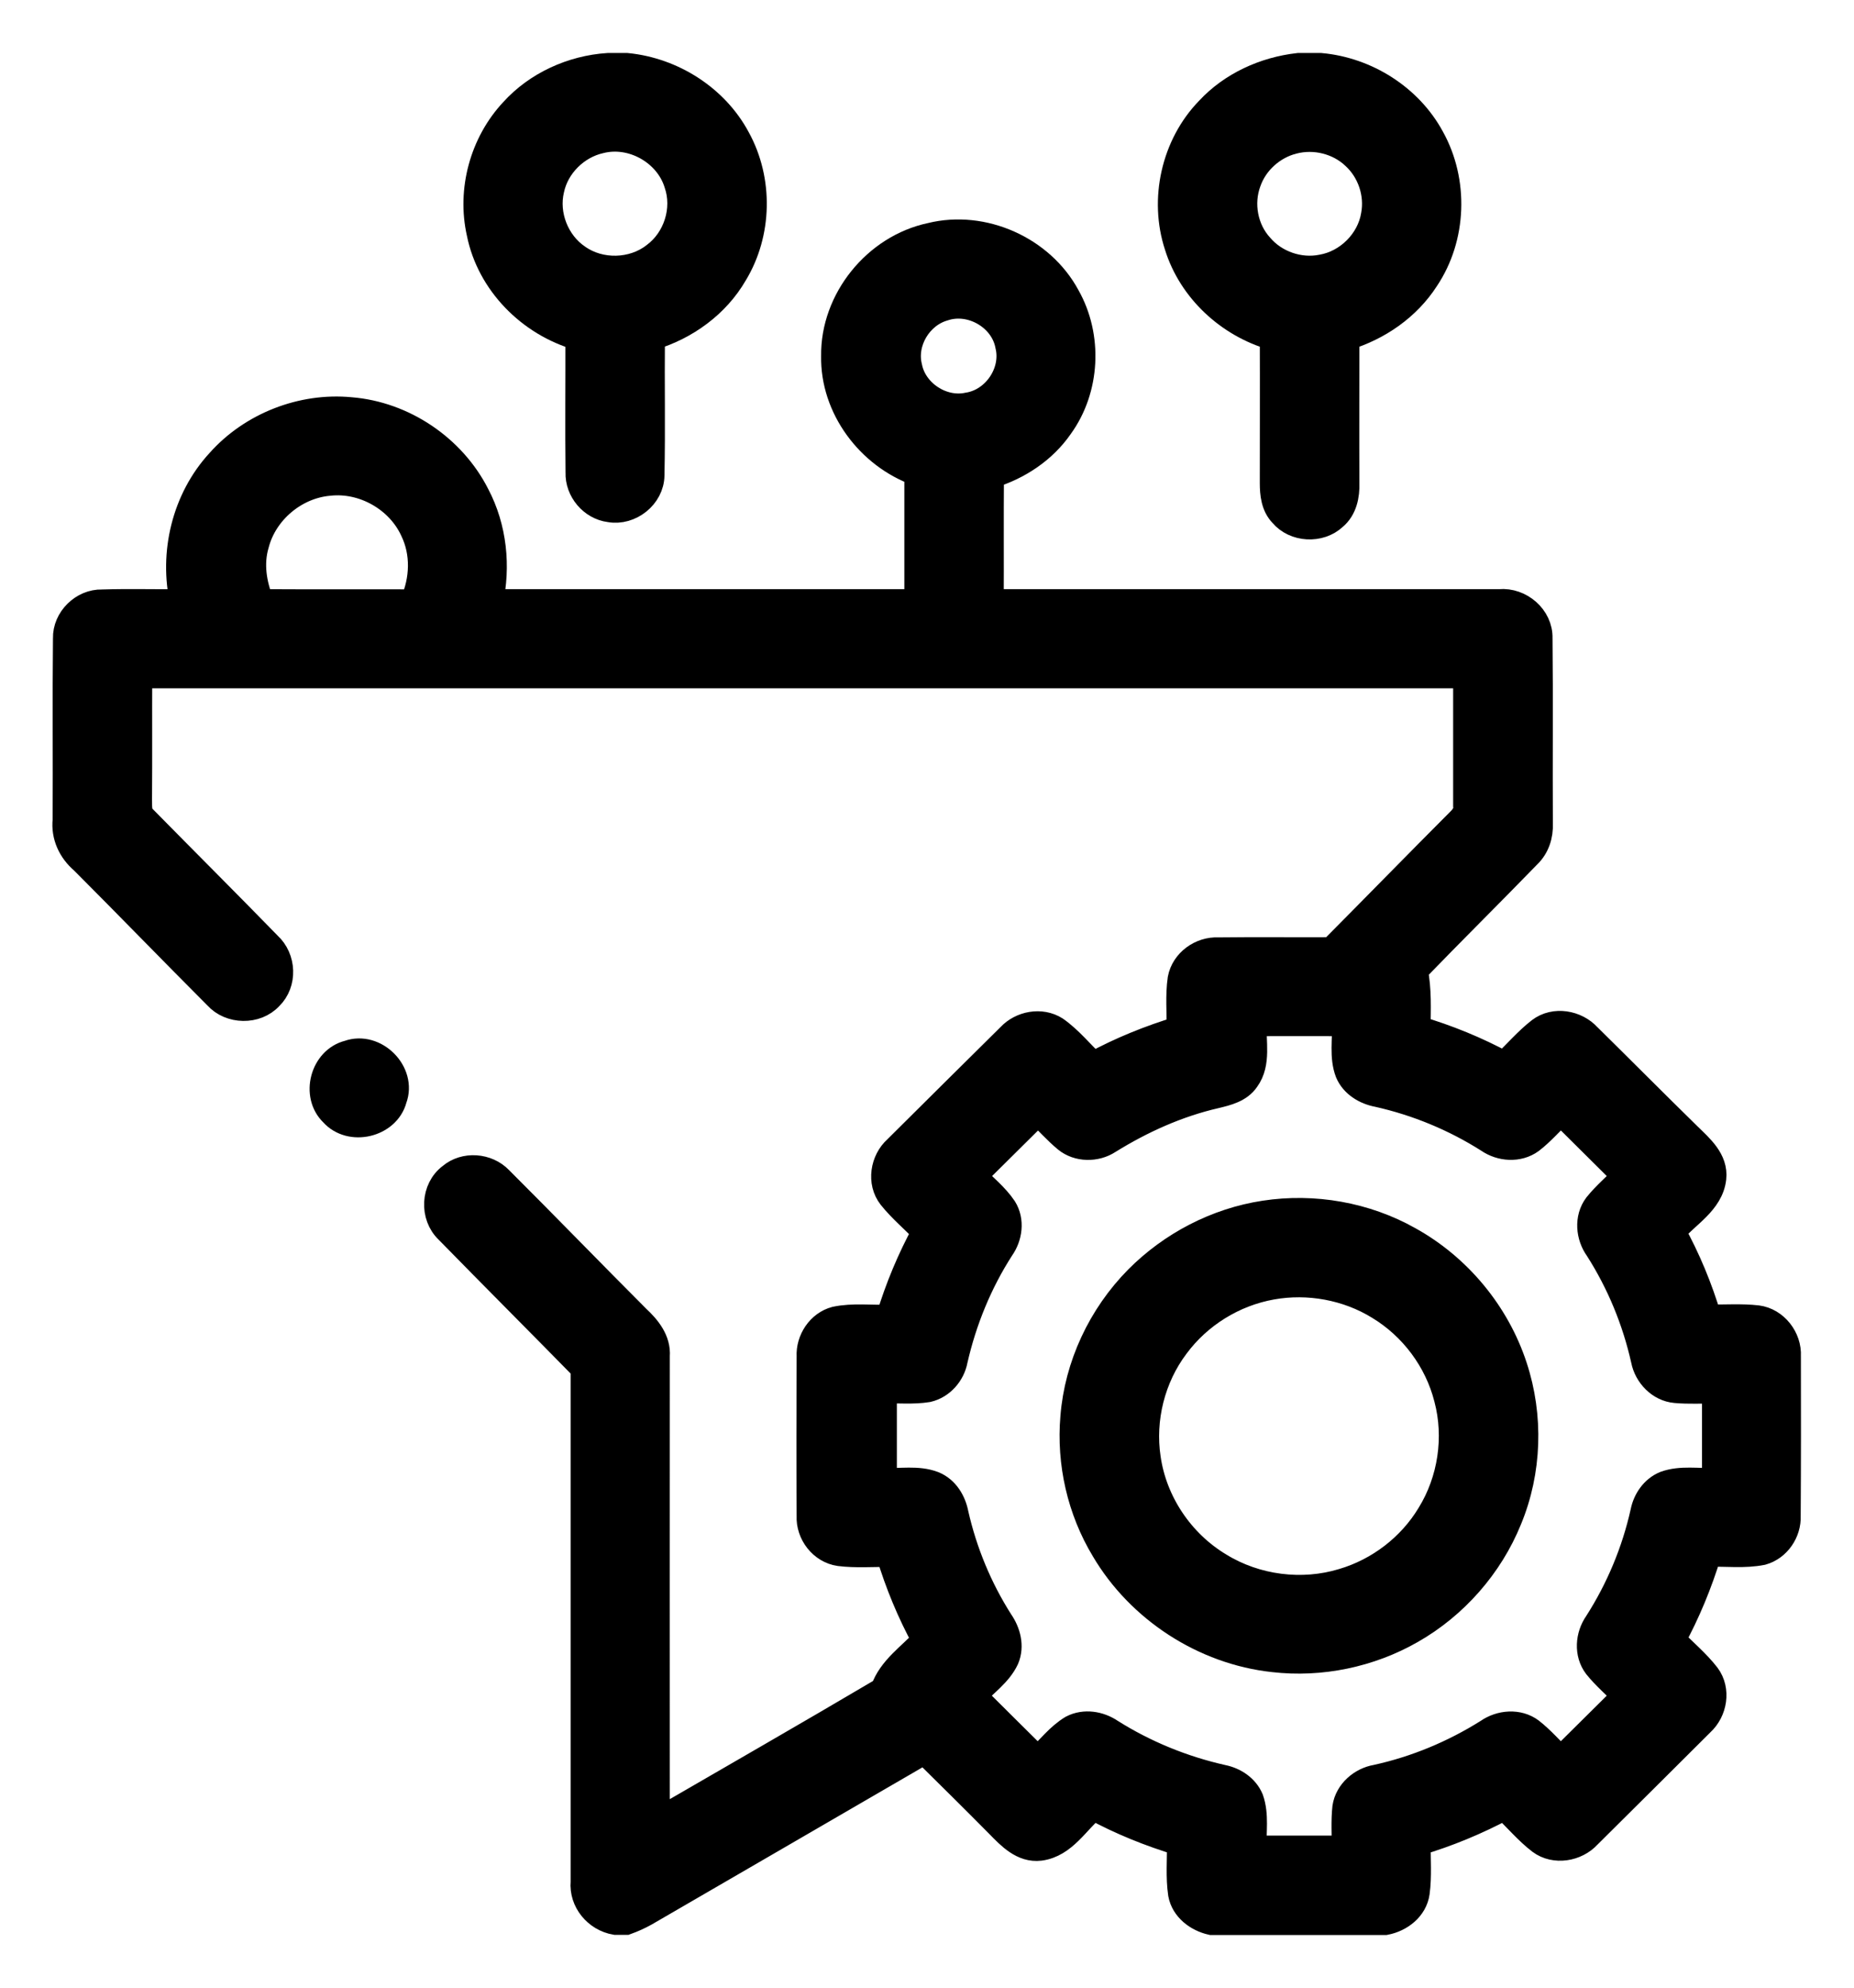 <svg width="28" height="30" viewBox="0 0 28 30" fill="none" xmlns="http://www.w3.org/2000/svg">
<mask id="path-1-outside-1_615_2753" maskUnits="userSpaceOnUse" x="-0.009" y="0" width="28" height="30" fill="black">
<rect fill="white" x="-0.009" width="28" height="30"/>
<path d="M8.739 5.089C8.741 5.769 8.733 6.451 8.741 7.131C8.731 7.398 8.94 7.649 9.209 7.682C9.515 7.737 9.832 7.486 9.835 7.174C9.85 6.479 9.835 5.782 9.842 5.087C10.358 4.932 10.821 4.597 11.091 4.13C11.462 3.519 11.477 2.717 11.132 2.091C10.805 1.479 10.156 1.068 9.467 1H9.181C8.639 1.036 8.11 1.276 7.747 1.677C7.293 2.162 7.101 2.87 7.247 3.516C7.397 4.267 8.003 4.879 8.739 5.089ZM8.322 2.859C8.399 2.497 8.703 2.197 9.066 2.116C9.548 1.994 10.082 2.296 10.228 2.768C10.363 3.156 10.218 3.615 9.886 3.859C9.559 4.115 9.063 4.128 8.723 3.887C8.399 3.669 8.23 3.242 8.322 2.859Z"/>
<path d="M19.226 5.087C19.229 5.82 19.226 6.555 19.226 7.288C19.226 7.453 19.244 7.633 19.366 7.758C19.555 7.984 19.931 8.004 20.146 7.803C20.296 7.679 20.337 7.476 20.33 7.291C20.327 6.558 20.33 5.822 20.33 5.089C20.815 4.942 21.257 4.638 21.533 4.209C21.952 3.585 21.98 2.735 21.615 2.081C21.285 1.472 20.636 1.063 19.946 1H19.609C19.098 1.058 18.603 1.282 18.253 1.66C17.736 2.192 17.555 3.009 17.785 3.709C17.992 4.374 18.557 4.896 19.226 5.087ZM18.845 2.748C18.95 2.443 19.218 2.202 19.532 2.124C19.854 2.04 20.215 2.129 20.455 2.357C20.698 2.578 20.815 2.925 20.754 3.248C20.69 3.641 20.358 3.973 19.964 4.041C19.625 4.11 19.254 3.981 19.032 3.719C18.797 3.463 18.725 3.075 18.845 2.748Z"/>
<path d="M26.998 20.467C27.013 20.2 26.811 19.936 26.54 19.901C26.295 19.873 26.045 19.893 25.799 19.888C25.664 19.437 25.483 19 25.255 18.587C25.47 18.333 25.83 18.143 25.871 17.783C25.902 17.509 25.677 17.319 25.5 17.146C24.992 16.649 24.491 16.144 23.983 15.644C23.804 15.447 23.477 15.388 23.257 15.556C23.061 15.708 22.9 15.9 22.718 16.07C22.302 15.845 21.863 15.665 21.405 15.53C21.408 15.236 21.423 14.937 21.364 14.645C21.929 14.061 22.509 13.488 23.073 12.907C23.204 12.783 23.26 12.605 23.252 12.43C23.247 11.497 23.257 10.566 23.247 9.632C23.255 9.318 22.956 9.064 22.649 9.092C20.087 9.092 17.524 9.092 14.959 9.092C14.962 8.453 14.957 7.814 14.962 7.172C15.378 7.045 15.759 6.794 16.007 6.436C16.416 5.873 16.454 5.079 16.112 4.475C15.728 3.762 14.847 3.367 14.058 3.562C13.227 3.737 12.589 4.529 12.601 5.373C12.586 6.152 13.128 6.875 13.858 7.136C13.858 7.788 13.858 8.44 13.858 9.092C11.705 9.092 9.551 9.092 7.395 9.092C7.515 8.549 7.456 7.966 7.195 7.471C6.835 6.761 6.094 6.259 5.295 6.195C4.561 6.124 3.803 6.421 3.315 6.969C2.794 7.532 2.599 8.351 2.768 9.092C2.359 9.097 1.951 9.084 1.542 9.097C1.253 9.089 0.992 9.346 1 9.635C0.99 10.548 1 11.464 0.995 12.377C0.969 12.616 1.074 12.839 1.256 12.993C1.933 13.671 2.599 14.358 3.276 15.036C3.478 15.261 3.867 15.269 4.074 15.046C4.291 14.835 4.273 14.465 4.053 14.264C3.43 13.625 2.796 12.993 2.17 12.357C2.078 12.281 2.101 12.154 2.096 12.047C2.101 11.428 2.096 10.807 2.099 10.188C8.782 10.188 15.465 10.188 22.146 10.188C22.146 10.845 22.146 11.502 22.146 12.161C22.159 12.253 22.11 12.326 22.049 12.387C21.4 13.037 20.759 13.694 20.112 14.345C19.54 14.348 18.968 14.341 18.398 14.348C18.138 14.335 17.882 14.518 17.834 14.777C17.798 15.028 17.823 15.282 17.818 15.535C17.366 15.672 16.924 15.85 16.51 16.076C16.319 15.898 16.155 15.69 15.941 15.54C15.723 15.401 15.422 15.459 15.251 15.644C14.681 16.207 14.111 16.773 13.541 17.339C13.342 17.516 13.289 17.844 13.457 18.059C13.611 18.252 13.805 18.412 13.973 18.589C13.748 19.003 13.565 19.439 13.429 19.891C13.161 19.901 12.885 19.863 12.619 19.919C12.379 19.982 12.218 20.228 12.231 20.472C12.228 21.276 12.226 22.077 12.231 22.881C12.218 23.143 12.412 23.399 12.678 23.437C12.926 23.468 13.179 23.447 13.429 23.45C13.565 23.901 13.746 24.338 13.973 24.754C13.754 24.995 13.455 25.187 13.345 25.509C12.205 26.182 11.058 26.839 9.916 27.501C9.914 25.157 9.916 22.813 9.916 20.467C9.934 20.233 9.781 20.046 9.62 19.896C8.925 19.201 8.24 18.493 7.545 17.8C7.356 17.603 7.019 17.577 6.81 17.755C6.554 17.945 6.536 18.351 6.766 18.569C7.446 19.264 8.136 19.954 8.818 20.649C8.818 23.234 8.818 25.819 8.818 28.404C8.792 28.693 9.009 28.954 9.296 29.003H9.456C9.556 28.967 9.651 28.924 9.743 28.873C11.15 28.056 12.558 27.242 13.963 26.425C14.339 26.796 14.714 27.166 15.085 27.541C15.251 27.711 15.445 27.917 15.708 27.884C16.068 27.836 16.257 27.483 16.513 27.27C16.929 27.496 17.369 27.673 17.823 27.81C17.828 28.067 17.803 28.328 17.841 28.584C17.882 28.807 18.084 28.957 18.296 29.005H20.922C21.147 28.962 21.359 28.8 21.392 28.564C21.426 28.313 21.403 28.061 21.408 27.81C21.863 27.676 22.302 27.493 22.721 27.27C22.905 27.442 23.066 27.638 23.265 27.79C23.482 27.95 23.804 27.896 23.983 27.701C24.553 27.136 25.122 26.57 25.692 26.002C25.886 25.824 25.94 25.507 25.779 25.291C25.626 25.093 25.429 24.931 25.255 24.751C25.48 24.338 25.661 23.899 25.799 23.447C26.07 23.44 26.346 23.475 26.612 23.422C26.847 23.356 27.005 23.12 26.995 22.881C27 22.075 27 21.271 26.998 20.467ZM6.24 9.095C5.474 9.092 4.707 9.097 3.938 9.092C3.826 8.816 3.777 8.506 3.864 8.214C3.992 7.717 4.454 7.327 4.97 7.283C5.491 7.225 6.023 7.529 6.24 7.999C6.409 8.344 6.393 8.75 6.24 9.095ZM13.728 5.541C13.633 5.165 13.879 4.752 14.252 4.645C14.666 4.506 15.151 4.787 15.23 5.213C15.33 5.619 15.031 6.061 14.617 6.124C14.226 6.208 13.805 5.929 13.728 5.541ZM25.148 22.402C24.974 22.473 24.859 22.64 24.823 22.821C24.691 23.414 24.453 23.985 24.123 24.5C23.991 24.688 23.97 24.956 24.113 25.144C24.244 25.307 24.404 25.441 24.55 25.593C24.223 25.915 23.899 26.24 23.572 26.562C23.421 26.418 23.285 26.258 23.119 26.128C22.93 25.986 22.66 26.009 22.471 26.141C21.954 26.466 21.382 26.704 20.787 26.834C20.562 26.872 20.358 27.047 20.322 27.278C20.299 27.486 20.314 27.696 20.312 27.904C19.852 27.904 19.389 27.904 18.93 27.904C18.919 27.655 18.968 27.394 18.884 27.156C18.812 26.983 18.643 26.872 18.465 26.836C17.867 26.702 17.292 26.468 16.773 26.141C16.605 26.027 16.38 25.989 16.193 26.085C15.989 26.207 15.846 26.402 15.672 26.562C15.345 26.24 15.021 25.915 14.696 25.593C14.862 25.408 15.085 25.263 15.192 25.033C15.271 24.845 15.215 24.634 15.102 24.472C14.786 23.975 14.558 23.424 14.428 22.851C14.392 22.663 14.285 22.481 14.098 22.405C13.858 22.313 13.595 22.369 13.345 22.354C13.345 21.897 13.345 21.441 13.345 20.982C13.565 20.976 13.789 20.999 14.009 20.964C14.219 20.916 14.377 20.733 14.415 20.527C14.551 19.931 14.786 19.355 15.118 18.84C15.241 18.666 15.274 18.424 15.159 18.239C15.034 18.052 14.852 17.912 14.699 17.75C15.026 17.428 15.35 17.103 15.677 16.781C15.82 16.918 15.951 17.067 16.104 17.194C16.28 17.339 16.551 17.341 16.74 17.217C17.238 16.908 17.782 16.662 18.357 16.53C18.529 16.489 18.718 16.443 18.822 16.289C19.001 16.043 18.914 15.72 18.932 15.439C19.392 15.436 19.854 15.439 20.314 15.439C20.327 15.687 20.273 15.949 20.363 16.185C20.439 16.365 20.621 16.474 20.81 16.509C21.4 16.641 21.967 16.875 22.478 17.199C22.665 17.329 22.93 17.349 23.119 17.212C23.285 17.085 23.421 16.923 23.574 16.781C23.899 17.105 24.226 17.428 24.55 17.75C24.407 17.899 24.246 18.034 24.116 18.196C23.973 18.387 23.998 18.658 24.134 18.846C24.463 19.361 24.698 19.931 24.831 20.525C24.875 20.753 25.066 20.956 25.306 20.976C25.506 20.994 25.705 20.982 25.904 20.984C25.904 21.441 25.904 21.897 25.904 22.356C25.649 22.366 25.386 22.316 25.148 22.402Z"/>
<path d="M5.264 15.901C4.881 15.997 4.743 16.53 5.026 16.801C5.292 17.1 5.844 16.971 5.946 16.585C6.094 16.19 5.663 15.758 5.264 15.901Z"/>
<path d="M21.277 18.711C20.623 18.343 19.842 18.206 19.098 18.32C18.373 18.43 17.693 18.785 17.18 19.302C16.628 19.86 16.275 20.611 16.214 21.39C16.155 22.082 16.316 22.79 16.676 23.386C17.208 24.289 18.181 24.924 19.231 25.038C19.946 25.121 20.687 24.967 21.313 24.609C21.972 24.234 22.501 23.632 22.785 22.932C23.086 22.207 23.112 21.375 22.866 20.629C22.603 19.825 22.026 19.125 21.277 18.711ZM21.594 22.864C21.303 23.346 20.825 23.713 20.281 23.873C19.665 24.061 18.968 23.972 18.419 23.635C17.836 23.287 17.425 22.676 17.33 22.009C17.241 21.418 17.397 20.791 17.759 20.312C18.104 19.845 18.631 19.518 19.206 19.416C19.757 19.317 20.348 19.424 20.825 19.718C21.334 20.025 21.712 20.532 21.857 21.106C22.013 21.692 21.916 22.344 21.594 22.864Z"/>
</mask>
<path d="M8.739 5.089C8.741 5.769 8.733 6.451 8.741 7.131C8.731 7.398 8.94 7.649 9.209 7.682C9.515 7.737 9.832 7.486 9.835 7.174C9.85 6.479 9.835 5.782 9.842 5.087C10.358 4.932 10.821 4.597 11.091 4.13C11.462 3.519 11.477 2.717 11.132 2.091C10.805 1.479 10.156 1.068 9.467 1H9.181C8.639 1.036 8.11 1.276 7.747 1.677C7.293 2.162 7.101 2.87 7.247 3.516C7.397 4.267 8.003 4.879 8.739 5.089ZM8.322 2.859C8.399 2.497 8.703 2.197 9.066 2.116C9.548 1.994 10.082 2.296 10.228 2.768C10.363 3.156 10.218 3.615 9.886 3.859C9.559 4.115 9.063 4.128 8.723 3.887C8.399 3.669 8.23 3.242 8.322 2.859Z" fill="black"/>
<path d="M19.226 5.087C19.229 5.82 19.226 6.555 19.226 7.288C19.226 7.453 19.244 7.633 19.366 7.758C19.555 7.984 19.931 8.004 20.146 7.803C20.296 7.679 20.337 7.476 20.33 7.291C20.327 6.558 20.33 5.822 20.33 5.089C20.815 4.942 21.257 4.638 21.533 4.209C21.952 3.585 21.98 2.735 21.615 2.081C21.285 1.472 20.636 1.063 19.946 1H19.609C19.098 1.058 18.603 1.282 18.253 1.66C17.736 2.192 17.555 3.009 17.785 3.709C17.992 4.374 18.557 4.896 19.226 5.087ZM18.845 2.748C18.95 2.443 19.218 2.202 19.532 2.124C19.854 2.04 20.215 2.129 20.455 2.357C20.698 2.578 20.815 2.925 20.754 3.248C20.69 3.641 20.358 3.973 19.964 4.041C19.625 4.11 19.254 3.981 19.032 3.719C18.797 3.463 18.725 3.075 18.845 2.748Z" fill="black"/>
<path d="M26.998 20.467C27.013 20.2 26.811 19.936 26.54 19.901C26.295 19.873 26.045 19.893 25.799 19.888C25.664 19.437 25.483 19 25.255 18.587C25.47 18.333 25.83 18.143 25.871 17.783C25.902 17.509 25.677 17.319 25.5 17.146C24.992 16.649 24.491 16.144 23.983 15.644C23.804 15.447 23.477 15.388 23.257 15.556C23.061 15.708 22.9 15.9 22.718 16.07C22.302 15.845 21.863 15.665 21.405 15.53C21.408 15.236 21.423 14.937 21.364 14.645C21.929 14.061 22.509 13.488 23.073 12.907C23.204 12.783 23.26 12.605 23.252 12.43C23.247 11.497 23.257 10.566 23.247 9.632C23.255 9.318 22.956 9.064 22.649 9.092C20.087 9.092 17.524 9.092 14.959 9.092C14.962 8.453 14.957 7.814 14.962 7.172C15.378 7.045 15.759 6.794 16.007 6.436C16.416 5.873 16.454 5.079 16.112 4.475C15.728 3.762 14.847 3.367 14.058 3.562C13.227 3.737 12.589 4.529 12.601 5.373C12.586 6.152 13.128 6.875 13.858 7.136C13.858 7.788 13.858 8.44 13.858 9.092C11.705 9.092 9.551 9.092 7.395 9.092C7.515 8.549 7.456 7.966 7.195 7.471C6.835 6.761 6.094 6.259 5.295 6.195C4.561 6.124 3.803 6.421 3.315 6.969C2.794 7.532 2.599 8.351 2.768 9.092C2.359 9.097 1.951 9.084 1.542 9.097C1.253 9.089 0.992 9.346 1 9.635C0.99 10.548 1 11.464 0.995 12.377C0.969 12.616 1.074 12.839 1.256 12.993C1.933 13.671 2.599 14.358 3.276 15.036C3.478 15.261 3.867 15.269 4.074 15.046C4.291 14.835 4.273 14.465 4.053 14.264C3.43 13.625 2.796 12.993 2.17 12.357C2.078 12.281 2.101 12.154 2.096 12.047C2.101 11.428 2.096 10.807 2.099 10.188C8.782 10.188 15.465 10.188 22.146 10.188C22.146 10.845 22.146 11.502 22.146 12.161C22.159 12.253 22.11 12.326 22.049 12.387C21.4 13.037 20.759 13.694 20.112 14.345C19.54 14.348 18.968 14.341 18.398 14.348C18.138 14.335 17.882 14.518 17.834 14.777C17.798 15.028 17.823 15.282 17.818 15.535C17.366 15.672 16.924 15.85 16.51 16.076C16.319 15.898 16.155 15.69 15.941 15.54C15.723 15.401 15.422 15.459 15.251 15.644C14.681 16.207 14.111 16.773 13.541 17.339C13.342 17.516 13.289 17.844 13.457 18.059C13.611 18.252 13.805 18.412 13.973 18.589C13.748 19.003 13.565 19.439 13.429 19.891C13.161 19.901 12.885 19.863 12.619 19.919C12.379 19.982 12.218 20.228 12.231 20.472C12.228 21.276 12.226 22.077 12.231 22.881C12.218 23.143 12.412 23.399 12.678 23.437C12.926 23.468 13.179 23.447 13.429 23.45C13.565 23.901 13.746 24.338 13.973 24.754C13.754 24.995 13.455 25.187 13.345 25.509C12.205 26.182 11.058 26.839 9.916 27.501C9.914 25.157 9.916 22.813 9.916 20.467C9.934 20.233 9.781 20.046 9.62 19.896C8.925 19.201 8.24 18.493 7.545 17.8C7.356 17.603 7.019 17.577 6.81 17.755C6.554 17.945 6.536 18.351 6.766 18.569C7.446 19.264 8.136 19.954 8.818 20.649C8.818 23.234 8.818 25.819 8.818 28.404C8.792 28.693 9.009 28.954 9.296 29.003H9.456C9.556 28.967 9.651 28.924 9.743 28.873C11.15 28.056 12.558 27.242 13.963 26.425C14.339 26.796 14.714 27.166 15.085 27.541C15.251 27.711 15.445 27.917 15.708 27.884C16.068 27.836 16.257 27.483 16.513 27.27C16.929 27.496 17.369 27.673 17.823 27.81C17.828 28.067 17.803 28.328 17.841 28.584C17.882 28.807 18.084 28.957 18.296 29.005H20.922C21.147 28.962 21.359 28.8 21.392 28.564C21.426 28.313 21.403 28.061 21.408 27.81C21.863 27.676 22.302 27.493 22.721 27.27C22.905 27.442 23.066 27.638 23.265 27.79C23.482 27.95 23.804 27.896 23.983 27.701C24.553 27.136 25.122 26.57 25.692 26.002C25.886 25.824 25.94 25.507 25.779 25.291C25.626 25.093 25.429 24.931 25.255 24.751C25.48 24.338 25.661 23.899 25.799 23.447C26.07 23.44 26.346 23.475 26.612 23.422C26.847 23.356 27.005 23.12 26.995 22.881C27 22.075 27 21.271 26.998 20.467ZM6.24 9.095C5.474 9.092 4.707 9.097 3.938 9.092C3.826 8.816 3.777 8.506 3.864 8.214C3.992 7.717 4.454 7.327 4.97 7.283C5.491 7.225 6.023 7.529 6.24 7.999C6.409 8.344 6.393 8.75 6.24 9.095ZM13.728 5.541C13.633 5.165 13.879 4.752 14.252 4.645C14.666 4.506 15.151 4.787 15.23 5.213C15.33 5.619 15.031 6.061 14.617 6.124C14.226 6.208 13.805 5.929 13.728 5.541ZM25.148 22.402C24.974 22.473 24.859 22.64 24.823 22.821C24.691 23.414 24.453 23.985 24.123 24.5C23.991 24.688 23.97 24.956 24.113 25.144C24.244 25.307 24.404 25.441 24.55 25.593C24.223 25.915 23.899 26.24 23.572 26.562C23.421 26.418 23.285 26.258 23.119 26.128C22.93 25.986 22.66 26.009 22.471 26.141C21.954 26.466 21.382 26.704 20.787 26.834C20.562 26.872 20.358 27.047 20.322 27.278C20.299 27.486 20.314 27.696 20.312 27.904C19.852 27.904 19.389 27.904 18.93 27.904C18.919 27.655 18.968 27.394 18.884 27.156C18.812 26.983 18.643 26.872 18.465 26.836C17.867 26.702 17.292 26.468 16.773 26.141C16.605 26.027 16.38 25.989 16.193 26.085C15.989 26.207 15.846 26.402 15.672 26.562C15.345 26.24 15.021 25.915 14.696 25.593C14.862 25.408 15.085 25.263 15.192 25.033C15.271 24.845 15.215 24.634 15.102 24.472C14.786 23.975 14.558 23.424 14.428 22.851C14.392 22.663 14.285 22.481 14.098 22.405C13.858 22.313 13.595 22.369 13.345 22.354C13.345 21.897 13.345 21.441 13.345 20.982C13.565 20.976 13.789 20.999 14.009 20.964C14.219 20.916 14.377 20.733 14.415 20.527C14.551 19.931 14.786 19.355 15.118 18.84C15.241 18.666 15.274 18.424 15.159 18.239C15.034 18.052 14.852 17.912 14.699 17.75C15.026 17.428 15.35 17.103 15.677 16.781C15.82 16.918 15.951 17.067 16.104 17.194C16.28 17.339 16.551 17.341 16.74 17.217C17.238 16.908 17.782 16.662 18.357 16.53C18.529 16.489 18.718 16.443 18.822 16.289C19.001 16.043 18.914 15.72 18.932 15.439C19.392 15.436 19.854 15.439 20.314 15.439C20.327 15.687 20.273 15.949 20.363 16.185C20.439 16.365 20.621 16.474 20.81 16.509C21.4 16.641 21.967 16.875 22.478 17.199C22.665 17.329 22.93 17.349 23.119 17.212C23.285 17.085 23.421 16.923 23.574 16.781C23.899 17.105 24.226 17.428 24.55 17.75C24.407 17.899 24.246 18.034 24.116 18.196C23.973 18.387 23.998 18.658 24.134 18.846C24.463 19.361 24.698 19.931 24.831 20.525C24.875 20.753 25.066 20.956 25.306 20.976C25.506 20.994 25.705 20.982 25.904 20.984C25.904 21.441 25.904 21.897 25.904 22.356C25.649 22.366 25.386 22.316 25.148 22.402Z" fill="black"/>
<path d="M5.264 15.901C4.881 15.997 4.743 16.53 5.026 16.801C5.292 17.1 5.844 16.971 5.946 16.585C6.094 16.19 5.663 15.758 5.264 15.901Z" fill="black"/>
<path d="M21.277 18.711C20.623 18.343 19.842 18.206 19.098 18.32C18.373 18.43 17.693 18.785 17.18 19.302C16.628 19.86 16.275 20.611 16.214 21.39C16.155 22.082 16.316 22.79 16.676 23.386C17.208 24.289 18.181 24.924 19.231 25.038C19.946 25.121 20.687 24.967 21.313 24.609C21.972 24.234 22.501 23.632 22.785 22.932C23.086 22.207 23.112 21.375 22.866 20.629C22.603 19.825 22.026 19.125 21.277 18.711ZM21.594 22.864C21.303 23.346 20.825 23.713 20.281 23.873C19.665 24.061 18.968 23.972 18.419 23.635C17.836 23.287 17.425 22.676 17.33 22.009C17.241 21.418 17.397 20.791 17.759 20.312C18.104 19.845 18.631 19.518 19.206 19.416C19.757 19.317 20.348 19.424 20.825 19.718C21.334 20.025 21.712 20.532 21.857 21.106C22.013 21.692 21.916 22.344 21.594 22.864Z" fill="black"/>
<path d="M8.739 5.089C8.741 5.769 8.733 6.451 8.741 7.131C8.731 7.398 8.94 7.649 9.209 7.682C9.515 7.737 9.832 7.486 9.835 7.174C9.85 6.479 9.835 5.782 9.842 5.087C10.358 4.932 10.821 4.597 11.091 4.13C11.462 3.519 11.477 2.717 11.132 2.091C10.805 1.479 10.156 1.068 9.467 1H9.181C8.639 1.036 8.11 1.276 7.747 1.677C7.293 2.162 7.101 2.87 7.247 3.516C7.397 4.267 8.003 4.879 8.739 5.089ZM8.322 2.859C8.399 2.497 8.703 2.197 9.066 2.116C9.548 1.994 10.082 2.296 10.228 2.768C10.363 3.156 10.218 3.615 9.886 3.859C9.559 4.115 9.063 4.128 8.723 3.887C8.399 3.669 8.23 3.242 8.322 2.859Z" stroke="black" stroke-width="0.4" mask="url(#path-1-outside-1_615_2753)"/>
<path d="M19.226 5.087C19.229 5.82 19.226 6.555 19.226 7.288C19.226 7.453 19.244 7.633 19.366 7.758C19.555 7.984 19.931 8.004 20.146 7.803C20.296 7.679 20.337 7.476 20.33 7.291C20.327 6.558 20.33 5.822 20.33 5.089C20.815 4.942 21.257 4.638 21.533 4.209C21.952 3.585 21.98 2.735 21.615 2.081C21.285 1.472 20.636 1.063 19.946 1H19.609C19.098 1.058 18.603 1.282 18.253 1.66C17.736 2.192 17.555 3.009 17.785 3.709C17.992 4.374 18.557 4.896 19.226 5.087ZM18.845 2.748C18.95 2.443 19.218 2.202 19.532 2.124C19.854 2.04 20.215 2.129 20.455 2.357C20.698 2.578 20.815 2.925 20.754 3.248C20.69 3.641 20.358 3.973 19.964 4.041C19.625 4.11 19.254 3.981 19.032 3.719C18.797 3.463 18.725 3.075 18.845 2.748Z" stroke="black" stroke-width="0.4" mask="url(#path-1-outside-1_615_2753)"/>
<path d="M26.998 20.467C27.013 20.2 26.811 19.936 26.54 19.901C26.295 19.873 26.045 19.893 25.799 19.888C25.664 19.437 25.483 19 25.255 18.587C25.47 18.333 25.83 18.143 25.871 17.783C25.902 17.509 25.677 17.319 25.5 17.146C24.992 16.649 24.491 16.144 23.983 15.644C23.804 15.447 23.477 15.388 23.257 15.556C23.061 15.708 22.9 15.9 22.718 16.07C22.302 15.845 21.863 15.665 21.405 15.53C21.408 15.236 21.423 14.937 21.364 14.645C21.929 14.061 22.509 13.488 23.073 12.907C23.204 12.783 23.26 12.605 23.252 12.43C23.247 11.497 23.257 10.566 23.247 9.632C23.255 9.318 22.956 9.064 22.649 9.092C20.087 9.092 17.524 9.092 14.959 9.092C14.962 8.453 14.957 7.814 14.962 7.172C15.378 7.045 15.759 6.794 16.007 6.436C16.416 5.873 16.454 5.079 16.112 4.475C15.728 3.762 14.847 3.367 14.058 3.562C13.227 3.737 12.589 4.529 12.601 5.373C12.586 6.152 13.128 6.875 13.858 7.136C13.858 7.788 13.858 8.44 13.858 9.092C11.705 9.092 9.551 9.092 7.395 9.092C7.515 8.549 7.456 7.966 7.195 7.471C6.835 6.761 6.094 6.259 5.295 6.195C4.561 6.124 3.803 6.421 3.315 6.969C2.794 7.532 2.599 8.351 2.768 9.092C2.359 9.097 1.951 9.084 1.542 9.097C1.253 9.089 0.992 9.346 1 9.635C0.99 10.548 1 11.464 0.995 12.377C0.969 12.616 1.074 12.839 1.256 12.993C1.933 13.671 2.599 14.358 3.276 15.036C3.478 15.261 3.867 15.269 4.074 15.046C4.291 14.835 4.273 14.465 4.053 14.264C3.43 13.625 2.796 12.993 2.17 12.357C2.078 12.281 2.101 12.154 2.096 12.047C2.101 11.428 2.096 10.807 2.099 10.188C8.782 10.188 15.465 10.188 22.146 10.188C22.146 10.845 22.146 11.502 22.146 12.161C22.159 12.253 22.11 12.326 22.049 12.387C21.4 13.037 20.759 13.694 20.112 14.345C19.54 14.348 18.968 14.341 18.398 14.348C18.138 14.335 17.882 14.518 17.834 14.777C17.798 15.028 17.823 15.282 17.818 15.535C17.366 15.672 16.924 15.85 16.51 16.076C16.319 15.898 16.155 15.69 15.941 15.54C15.723 15.401 15.422 15.459 15.251 15.644C14.681 16.207 14.111 16.773 13.541 17.339C13.342 17.516 13.289 17.844 13.457 18.059C13.611 18.252 13.805 18.412 13.973 18.589C13.748 19.003 13.565 19.439 13.429 19.891C13.161 19.901 12.885 19.863 12.619 19.919C12.379 19.982 12.218 20.228 12.231 20.472C12.228 21.276 12.226 22.077 12.231 22.881C12.218 23.143 12.412 23.399 12.678 23.437C12.926 23.468 13.179 23.447 13.429 23.45C13.565 23.901 13.746 24.338 13.973 24.754C13.754 24.995 13.455 25.187 13.345 25.509C12.205 26.182 11.058 26.839 9.916 27.501C9.914 25.157 9.916 22.813 9.916 20.467C9.934 20.233 9.781 20.046 9.62 19.896C8.925 19.201 8.24 18.493 7.545 17.8C7.356 17.603 7.019 17.577 6.81 17.755C6.554 17.945 6.536 18.351 6.766 18.569C7.446 19.264 8.136 19.954 8.818 20.649C8.818 23.234 8.818 25.819 8.818 28.404C8.792 28.693 9.009 28.954 9.296 29.003H9.456C9.556 28.967 9.651 28.924 9.743 28.873C11.15 28.056 12.558 27.242 13.963 26.425C14.339 26.796 14.714 27.166 15.085 27.541C15.251 27.711 15.445 27.917 15.708 27.884C16.068 27.836 16.257 27.483 16.513 27.27C16.929 27.496 17.369 27.673 17.823 27.81C17.828 28.067 17.803 28.328 17.841 28.584C17.882 28.807 18.084 28.957 18.296 29.005H20.922C21.147 28.962 21.359 28.8 21.392 28.564C21.426 28.313 21.403 28.061 21.408 27.81C21.863 27.676 22.302 27.493 22.721 27.27C22.905 27.442 23.066 27.638 23.265 27.79C23.482 27.95 23.804 27.896 23.983 27.701C24.553 27.136 25.122 26.57 25.692 26.002C25.886 25.824 25.94 25.507 25.779 25.291C25.626 25.093 25.429 24.931 25.255 24.751C25.48 24.338 25.661 23.899 25.799 23.447C26.07 23.44 26.346 23.475 26.612 23.422C26.847 23.356 27.005 23.12 26.995 22.881C27 22.075 27 21.271 26.998 20.467ZM6.24 9.095C5.474 9.092 4.707 9.097 3.938 9.092C3.826 8.816 3.777 8.506 3.864 8.214C3.992 7.717 4.454 7.327 4.97 7.283C5.491 7.225 6.023 7.529 6.24 7.999C6.409 8.344 6.393 8.75 6.24 9.095ZM13.728 5.541C13.633 5.165 13.879 4.752 14.252 4.645C14.666 4.506 15.151 4.787 15.23 5.213C15.33 5.619 15.031 6.061 14.617 6.124C14.226 6.208 13.805 5.929 13.728 5.541ZM25.148 22.402C24.974 22.473 24.859 22.64 24.823 22.821C24.691 23.414 24.453 23.985 24.123 24.5C23.991 24.688 23.97 24.956 24.113 25.144C24.244 25.307 24.404 25.441 24.55 25.593C24.223 25.915 23.899 26.24 23.572 26.562C23.421 26.418 23.285 26.258 23.119 26.128C22.93 25.986 22.66 26.009 22.471 26.141C21.954 26.466 21.382 26.704 20.787 26.834C20.562 26.872 20.358 27.047 20.322 27.278C20.299 27.486 20.314 27.696 20.312 27.904C19.852 27.904 19.389 27.904 18.93 27.904C18.919 27.655 18.968 27.394 18.884 27.156C18.812 26.983 18.643 26.872 18.465 26.836C17.867 26.702 17.292 26.468 16.773 26.141C16.605 26.027 16.38 25.989 16.193 26.085C15.989 26.207 15.846 26.402 15.672 26.562C15.345 26.24 15.021 25.915 14.696 25.593C14.862 25.408 15.085 25.263 15.192 25.033C15.271 24.845 15.215 24.634 15.102 24.472C14.786 23.975 14.558 23.424 14.428 22.851C14.392 22.663 14.285 22.481 14.098 22.405C13.858 22.313 13.595 22.369 13.345 22.354C13.345 21.897 13.345 21.441 13.345 20.982C13.565 20.976 13.789 20.999 14.009 20.964C14.219 20.916 14.377 20.733 14.415 20.527C14.551 19.931 14.786 19.355 15.118 18.84C15.241 18.666 15.274 18.424 15.159 18.239C15.034 18.052 14.852 17.912 14.699 17.75C15.026 17.428 15.35 17.103 15.677 16.781C15.82 16.918 15.951 17.067 16.104 17.194C16.28 17.339 16.551 17.341 16.74 17.217C17.238 16.908 17.782 16.662 18.357 16.53C18.529 16.489 18.718 16.443 18.822 16.289C19.001 16.043 18.914 15.72 18.932 15.439C19.392 15.436 19.854 15.439 20.314 15.439C20.327 15.687 20.273 15.949 20.363 16.185C20.439 16.365 20.621 16.474 20.81 16.509C21.4 16.641 21.967 16.875 22.478 17.199C22.665 17.329 22.93 17.349 23.119 17.212C23.285 17.085 23.421 16.923 23.574 16.781C23.899 17.105 24.226 17.428 24.55 17.75C24.407 17.899 24.246 18.034 24.116 18.196C23.973 18.387 23.998 18.658 24.134 18.846C24.463 19.361 24.698 19.931 24.831 20.525C24.875 20.753 25.066 20.956 25.306 20.976C25.506 20.994 25.705 20.982 25.904 20.984C25.904 21.441 25.904 21.897 25.904 22.356C25.649 22.366 25.386 22.316 25.148 22.402Z" stroke="black" stroke-width="0.4" mask="url(#path-1-outside-1_615_2753)"/>
<path d="M5.264 15.901C4.881 15.997 4.743 16.53 5.026 16.801C5.292 17.1 5.844 16.971 5.946 16.585C6.094 16.19 5.663 15.758 5.264 15.901Z" stroke="black" stroke-width="0.4" mask="url(#path-1-outside-1_615_2753)"/>
<path d="M21.277 18.711C20.623 18.343 19.842 18.206 19.098 18.32C18.373 18.43 17.693 18.785 17.18 19.302C16.628 19.86 16.275 20.611 16.214 21.39C16.155 22.082 16.316 22.79 16.676 23.386C17.208 24.289 18.181 24.924 19.231 25.038C19.946 25.121 20.687 24.967 21.313 24.609C21.972 24.234 22.501 23.632 22.785 22.932C23.086 22.207 23.112 21.375 22.866 20.629C22.603 19.825 22.026 19.125 21.277 18.711ZM21.594 22.864C21.303 23.346 20.825 23.713 20.281 23.873C19.665 24.061 18.968 23.972 18.419 23.635C17.836 23.287 17.425 22.676 17.33 22.009C17.241 21.418 17.397 20.791 17.759 20.312C18.104 19.845 18.631 19.518 19.206 19.416C19.757 19.317 20.348 19.424 20.825 19.718C21.334 20.025 21.712 20.532 21.857 21.106C22.013 21.692 21.916 22.344 21.594 22.864Z" stroke="black" stroke-width="0.4" mask="url(#path-1-outside-1_615_2753)"/>
</svg>
